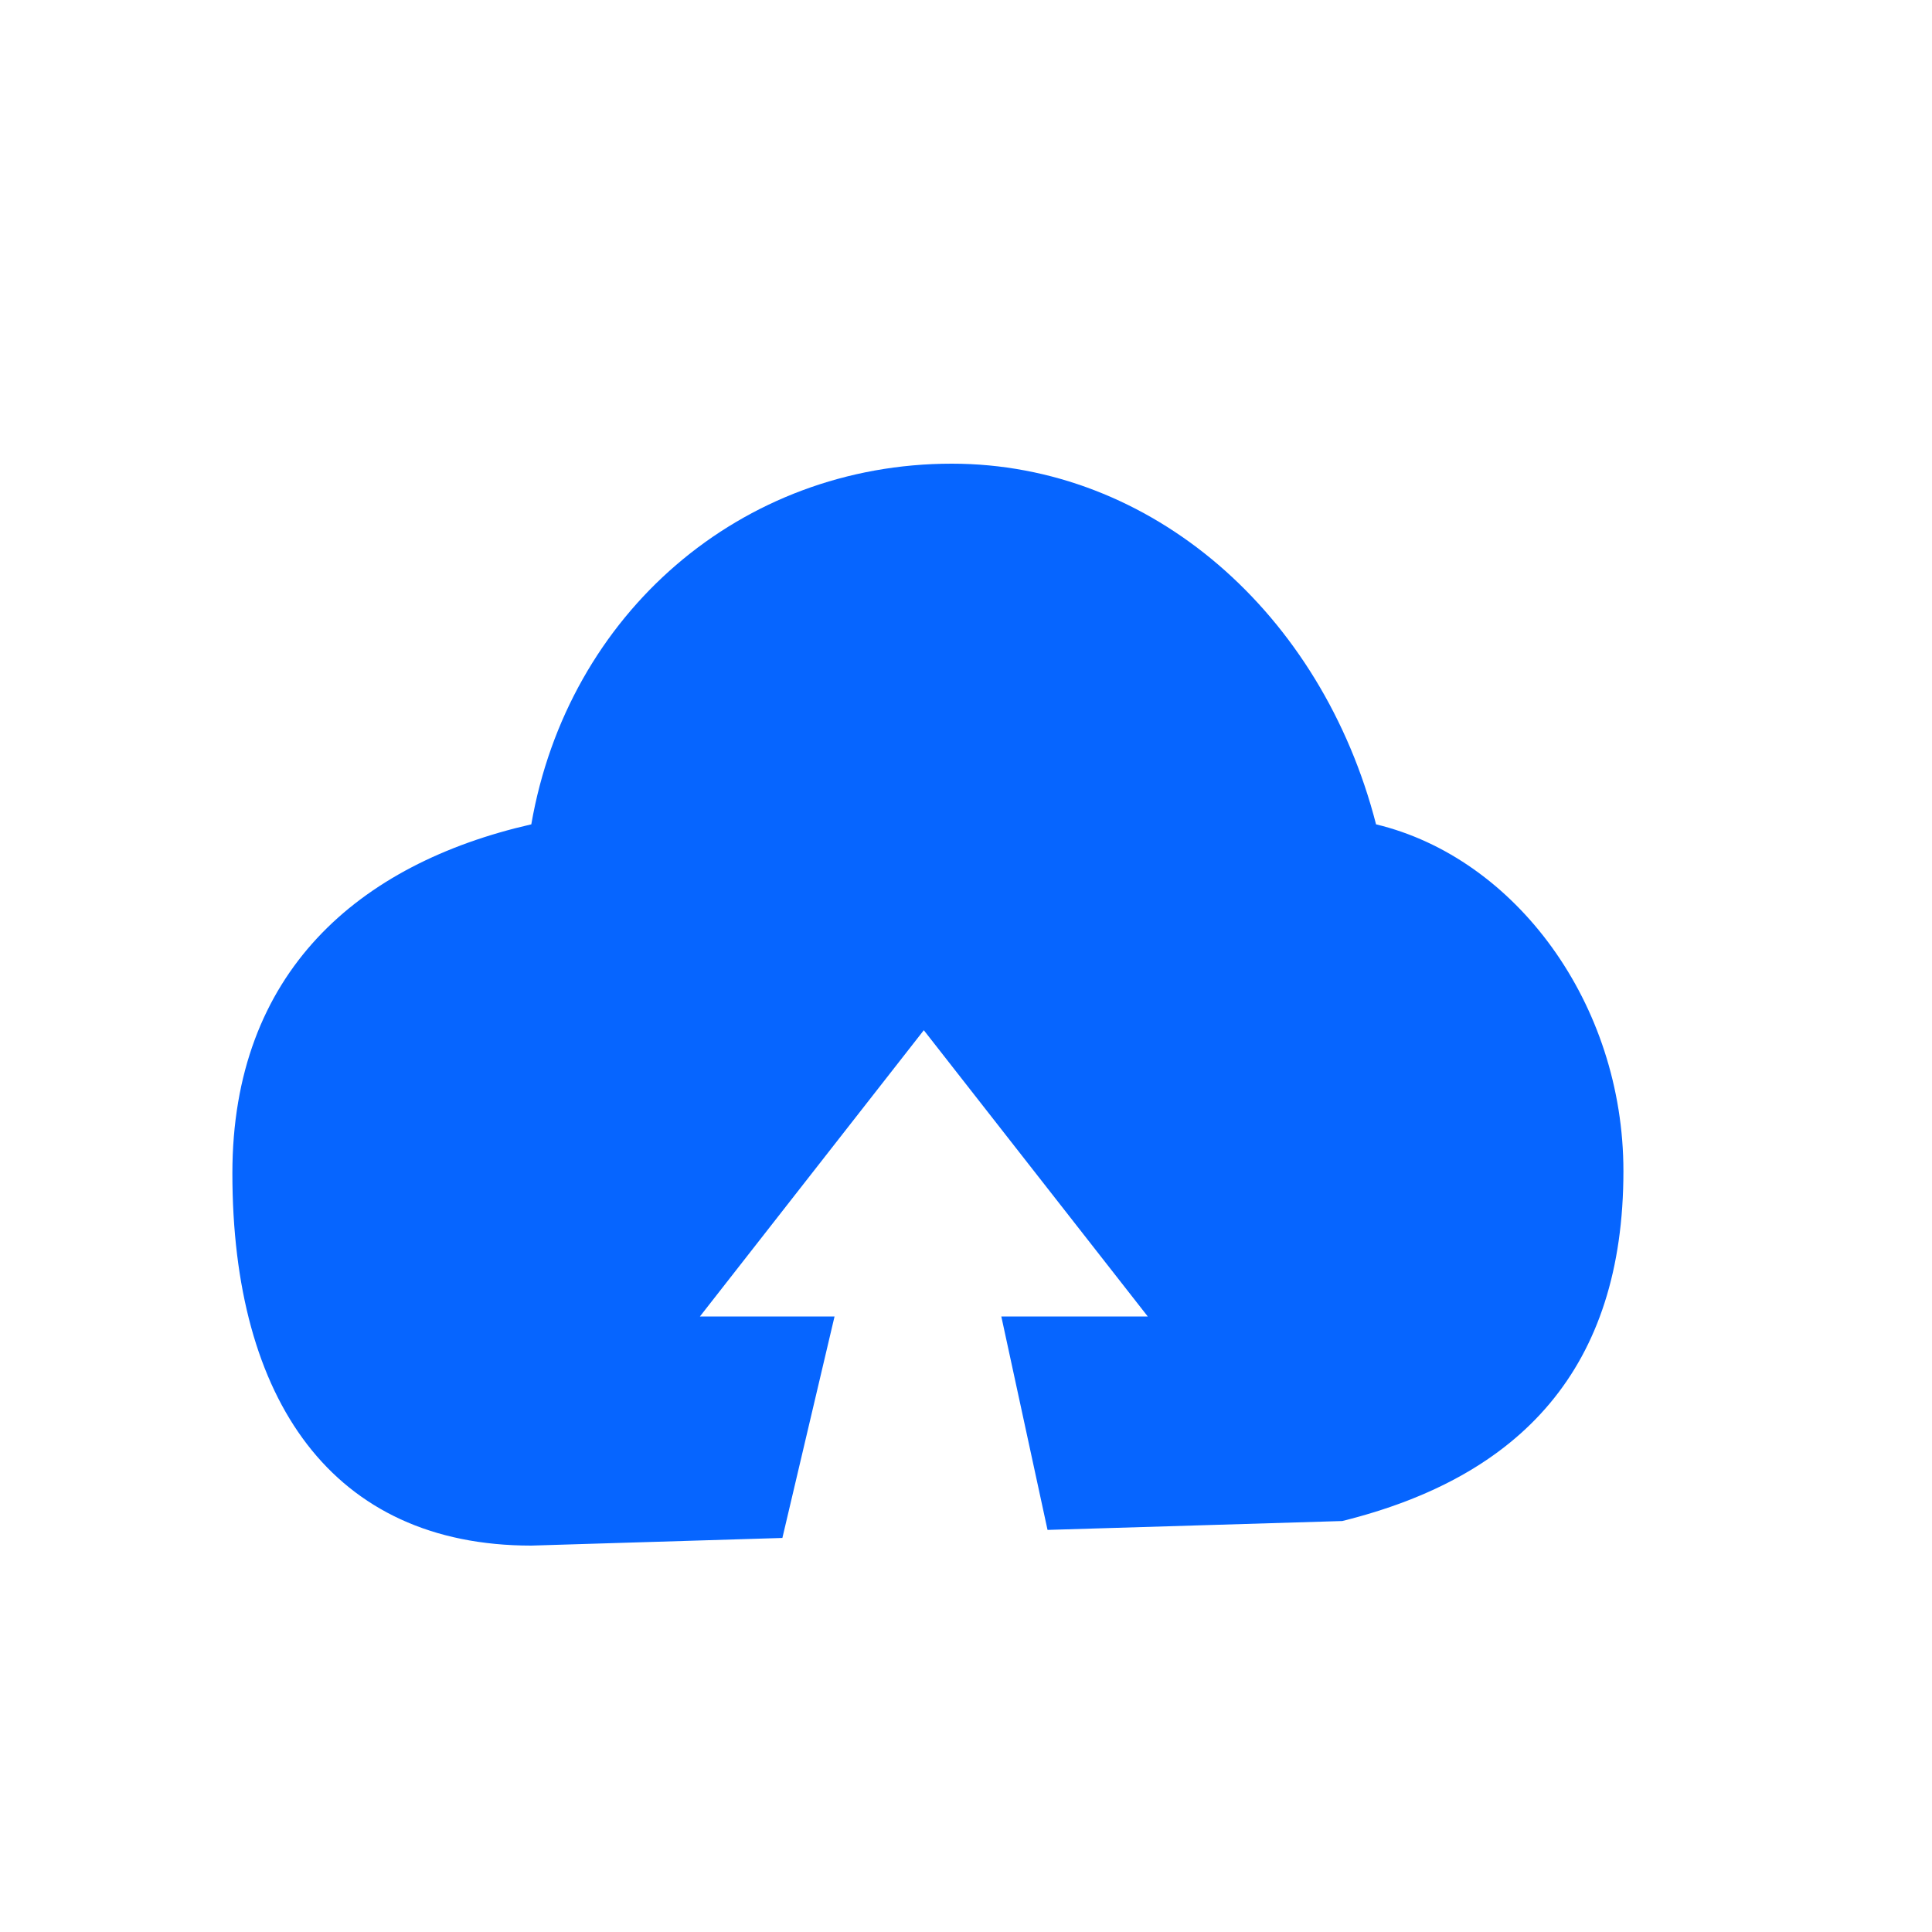 <svg width="25" height="25" viewBox="0 0 25 25" fill="none" xmlns="http://www.w3.org/2000/svg">
<path d="M12.316 6C14.902 6 17.105 7.938 17.806 10.667C19.613 11.101 21.007 12.989 21.007 15.154C21.007 17.704 19.682 19.108 17.369 19.682L13.555 19.797L12.957 17.035H14.852L11.954 13.331L9.057 17.035H10.799L10.124 19.901L6.875 20C4.3 20 3.007 18.116 3.007 15.183C3.007 12.582 4.639 11.177 6.875 10.667C7.348 7.938 9.588 6 12.316 6Z" fill="#0665FF"/>
</svg>
